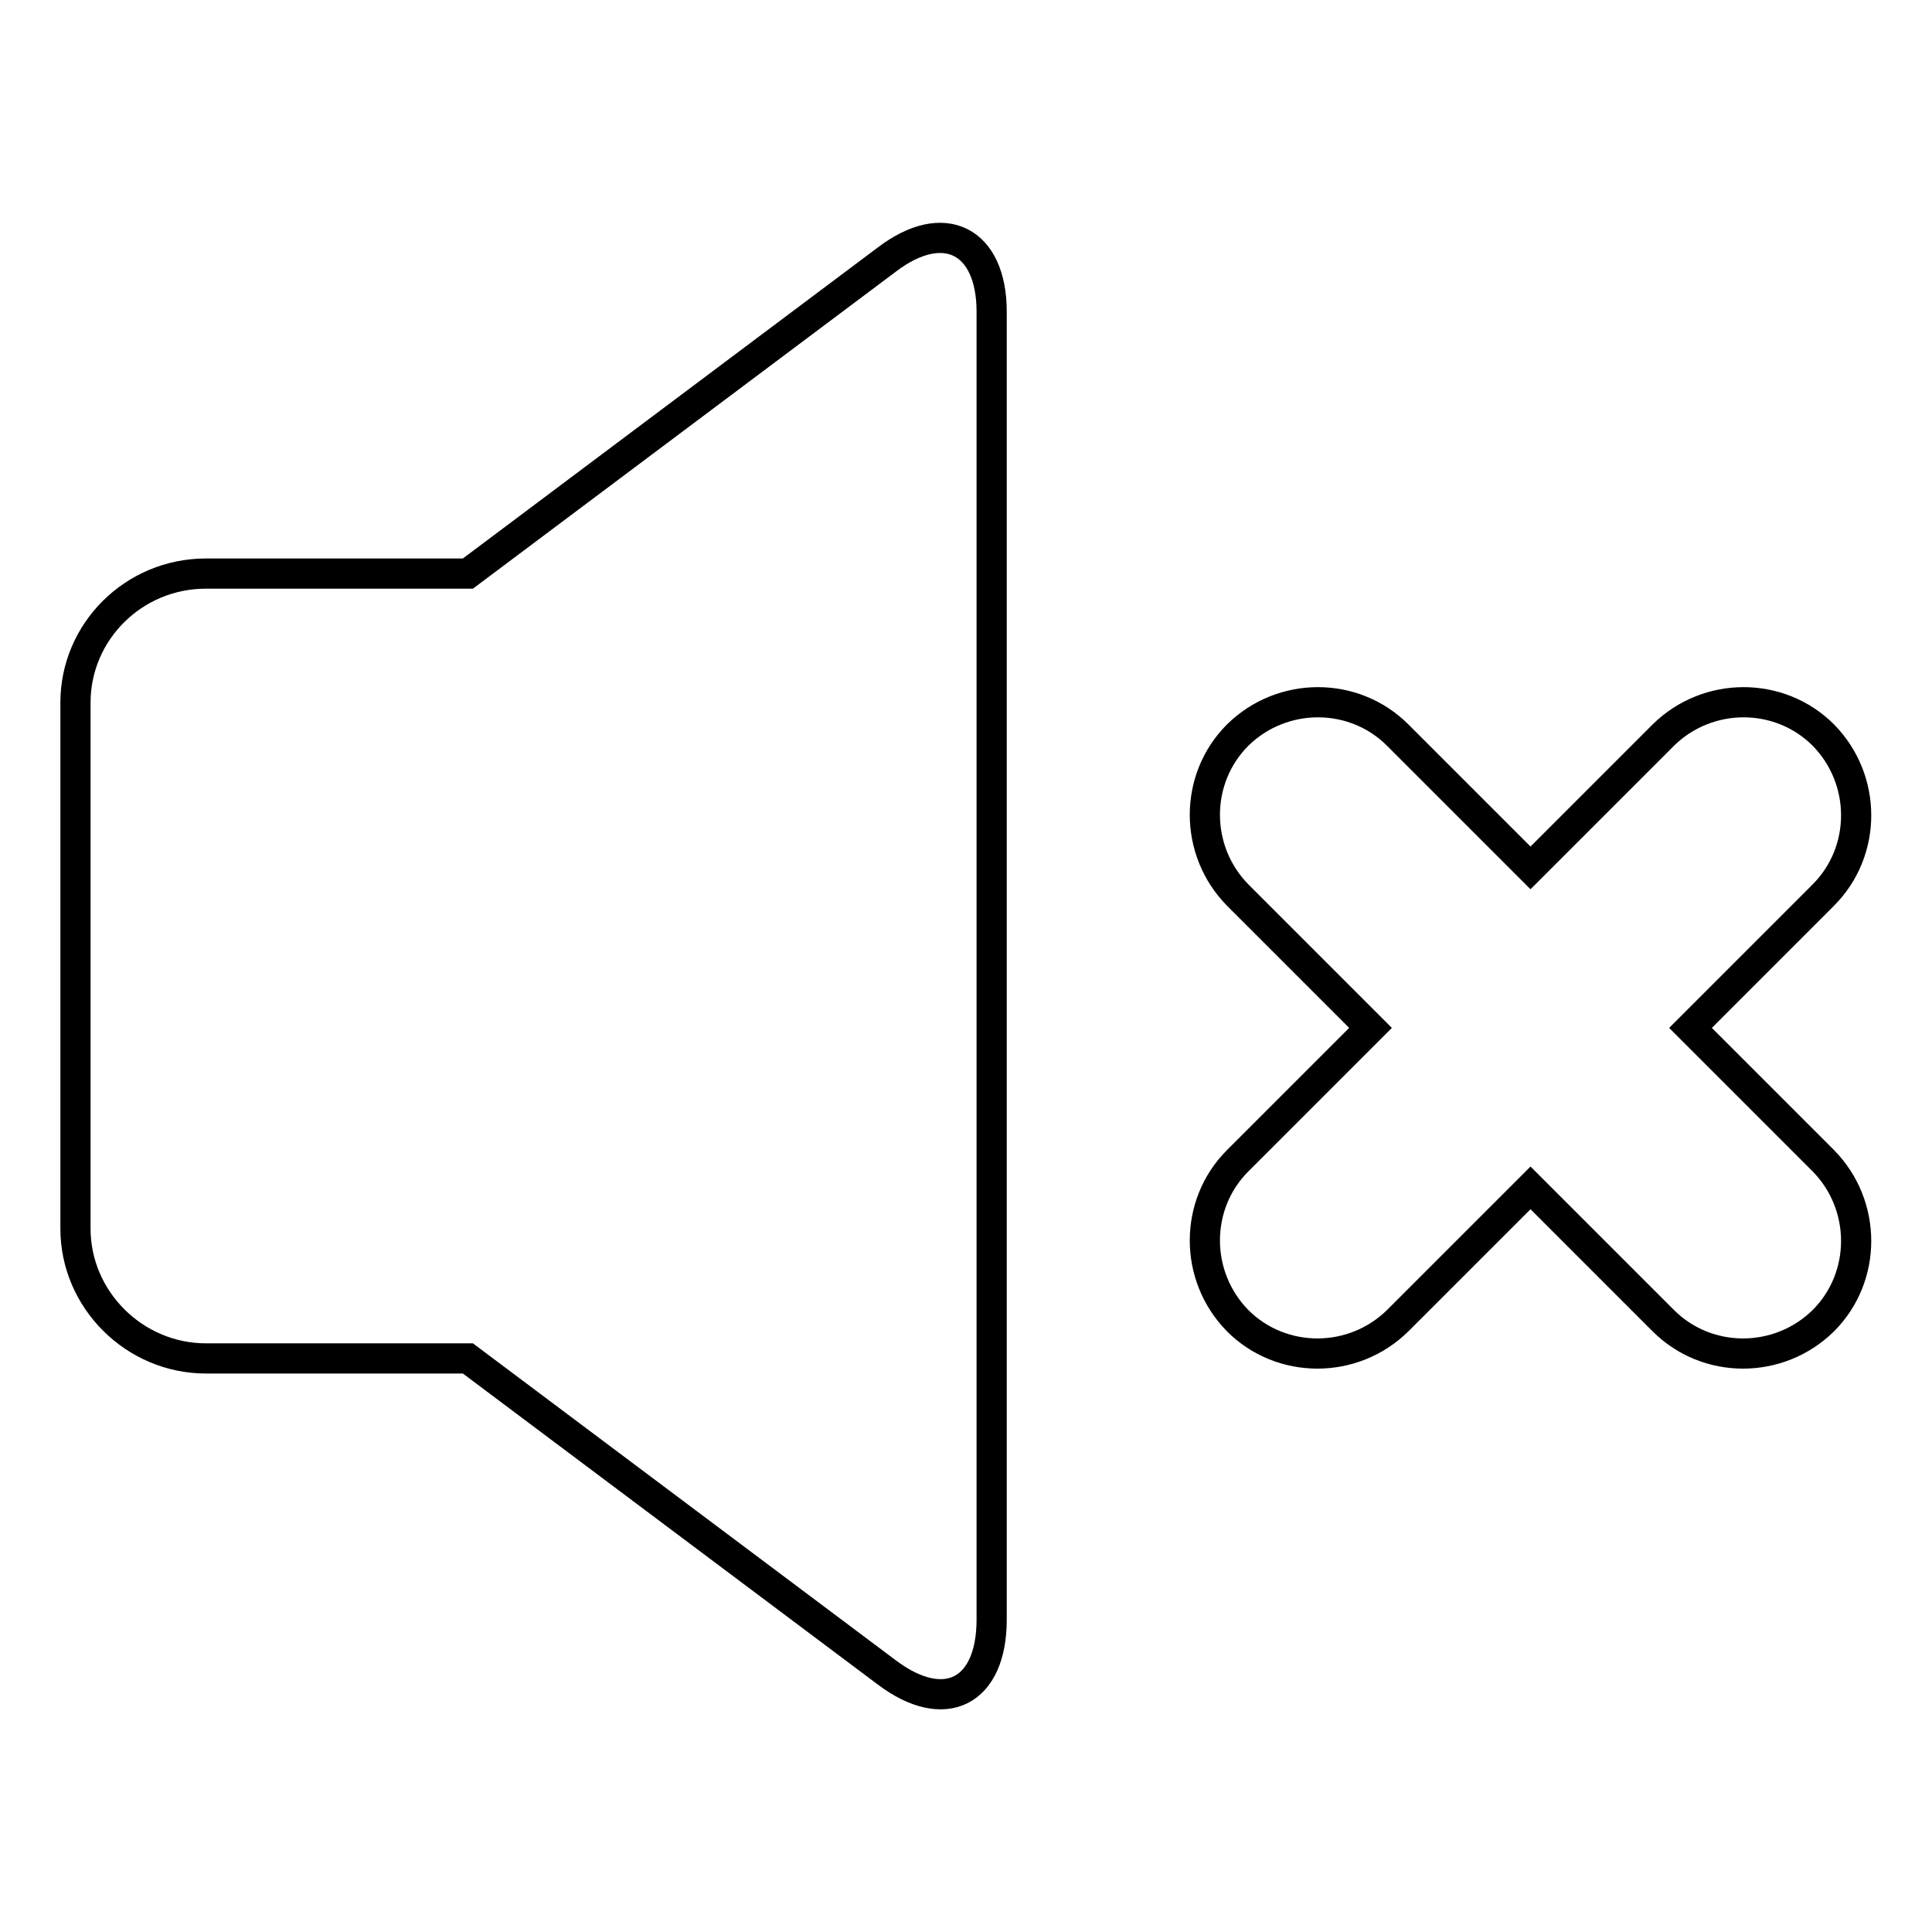 <?xml version="1.0" encoding="utf-8"?>
<!-- Svg Vector Icons : http://www.onlinewebfonts.com/icon -->
<!DOCTYPE svg PUBLIC "-//W3C//DTD SVG 1.1//EN" "http://www.w3.org/Graphics/SVG/1.1/DTD/svg11.dtd">
<svg version="1.1" xmlns="http://www.w3.org/2000/svg" xmlns:xlink="http://www.w3.org/1999/xlink" x="0px" y="0px" viewBox="0 0 256 256" enable-background="new 0 0 256 256" xml:space="preserve">
<g> <path stroke-width="4" fill-opacity="0" stroke="#000000"  d="M117.5,34.4L117.5,34.4L62,76H27.3C17.7,76,10,83.7,10,93.1v69.7c0,9.4,7.8,17.2,17.3,17.2H62l55.5,41.6 c7.7,5.8,13.9,2.6,13.9-7V41.3C131.4,31.9,125.1,28.6,117.5,34.4L117.5,34.4z M224,136.2l17.6-17.6c5.8-5.8,5.8-15.3,0-21.2l0,0 c-5.8-5.8-15.3-5.8-21.2,0L202.8,115l-17.6-17.6c-5.8-5.8-15.3-5.8-21.2,0c-5.8,5.8-5.8,15.3,0,21.2l17.6,17.6L164,153.8 c-5.8,5.8-5.8,15.3,0,21.2l0,0c5.8,5.8,15.3,5.8,21.2,0l17.6-17.6l17.6,17.6c5.8,5.8,15.3,5.8,21.2,0l0,0c5.8-5.8,5.8-15.3,0-21.2 L224,136.2z"/></g>
</svg>